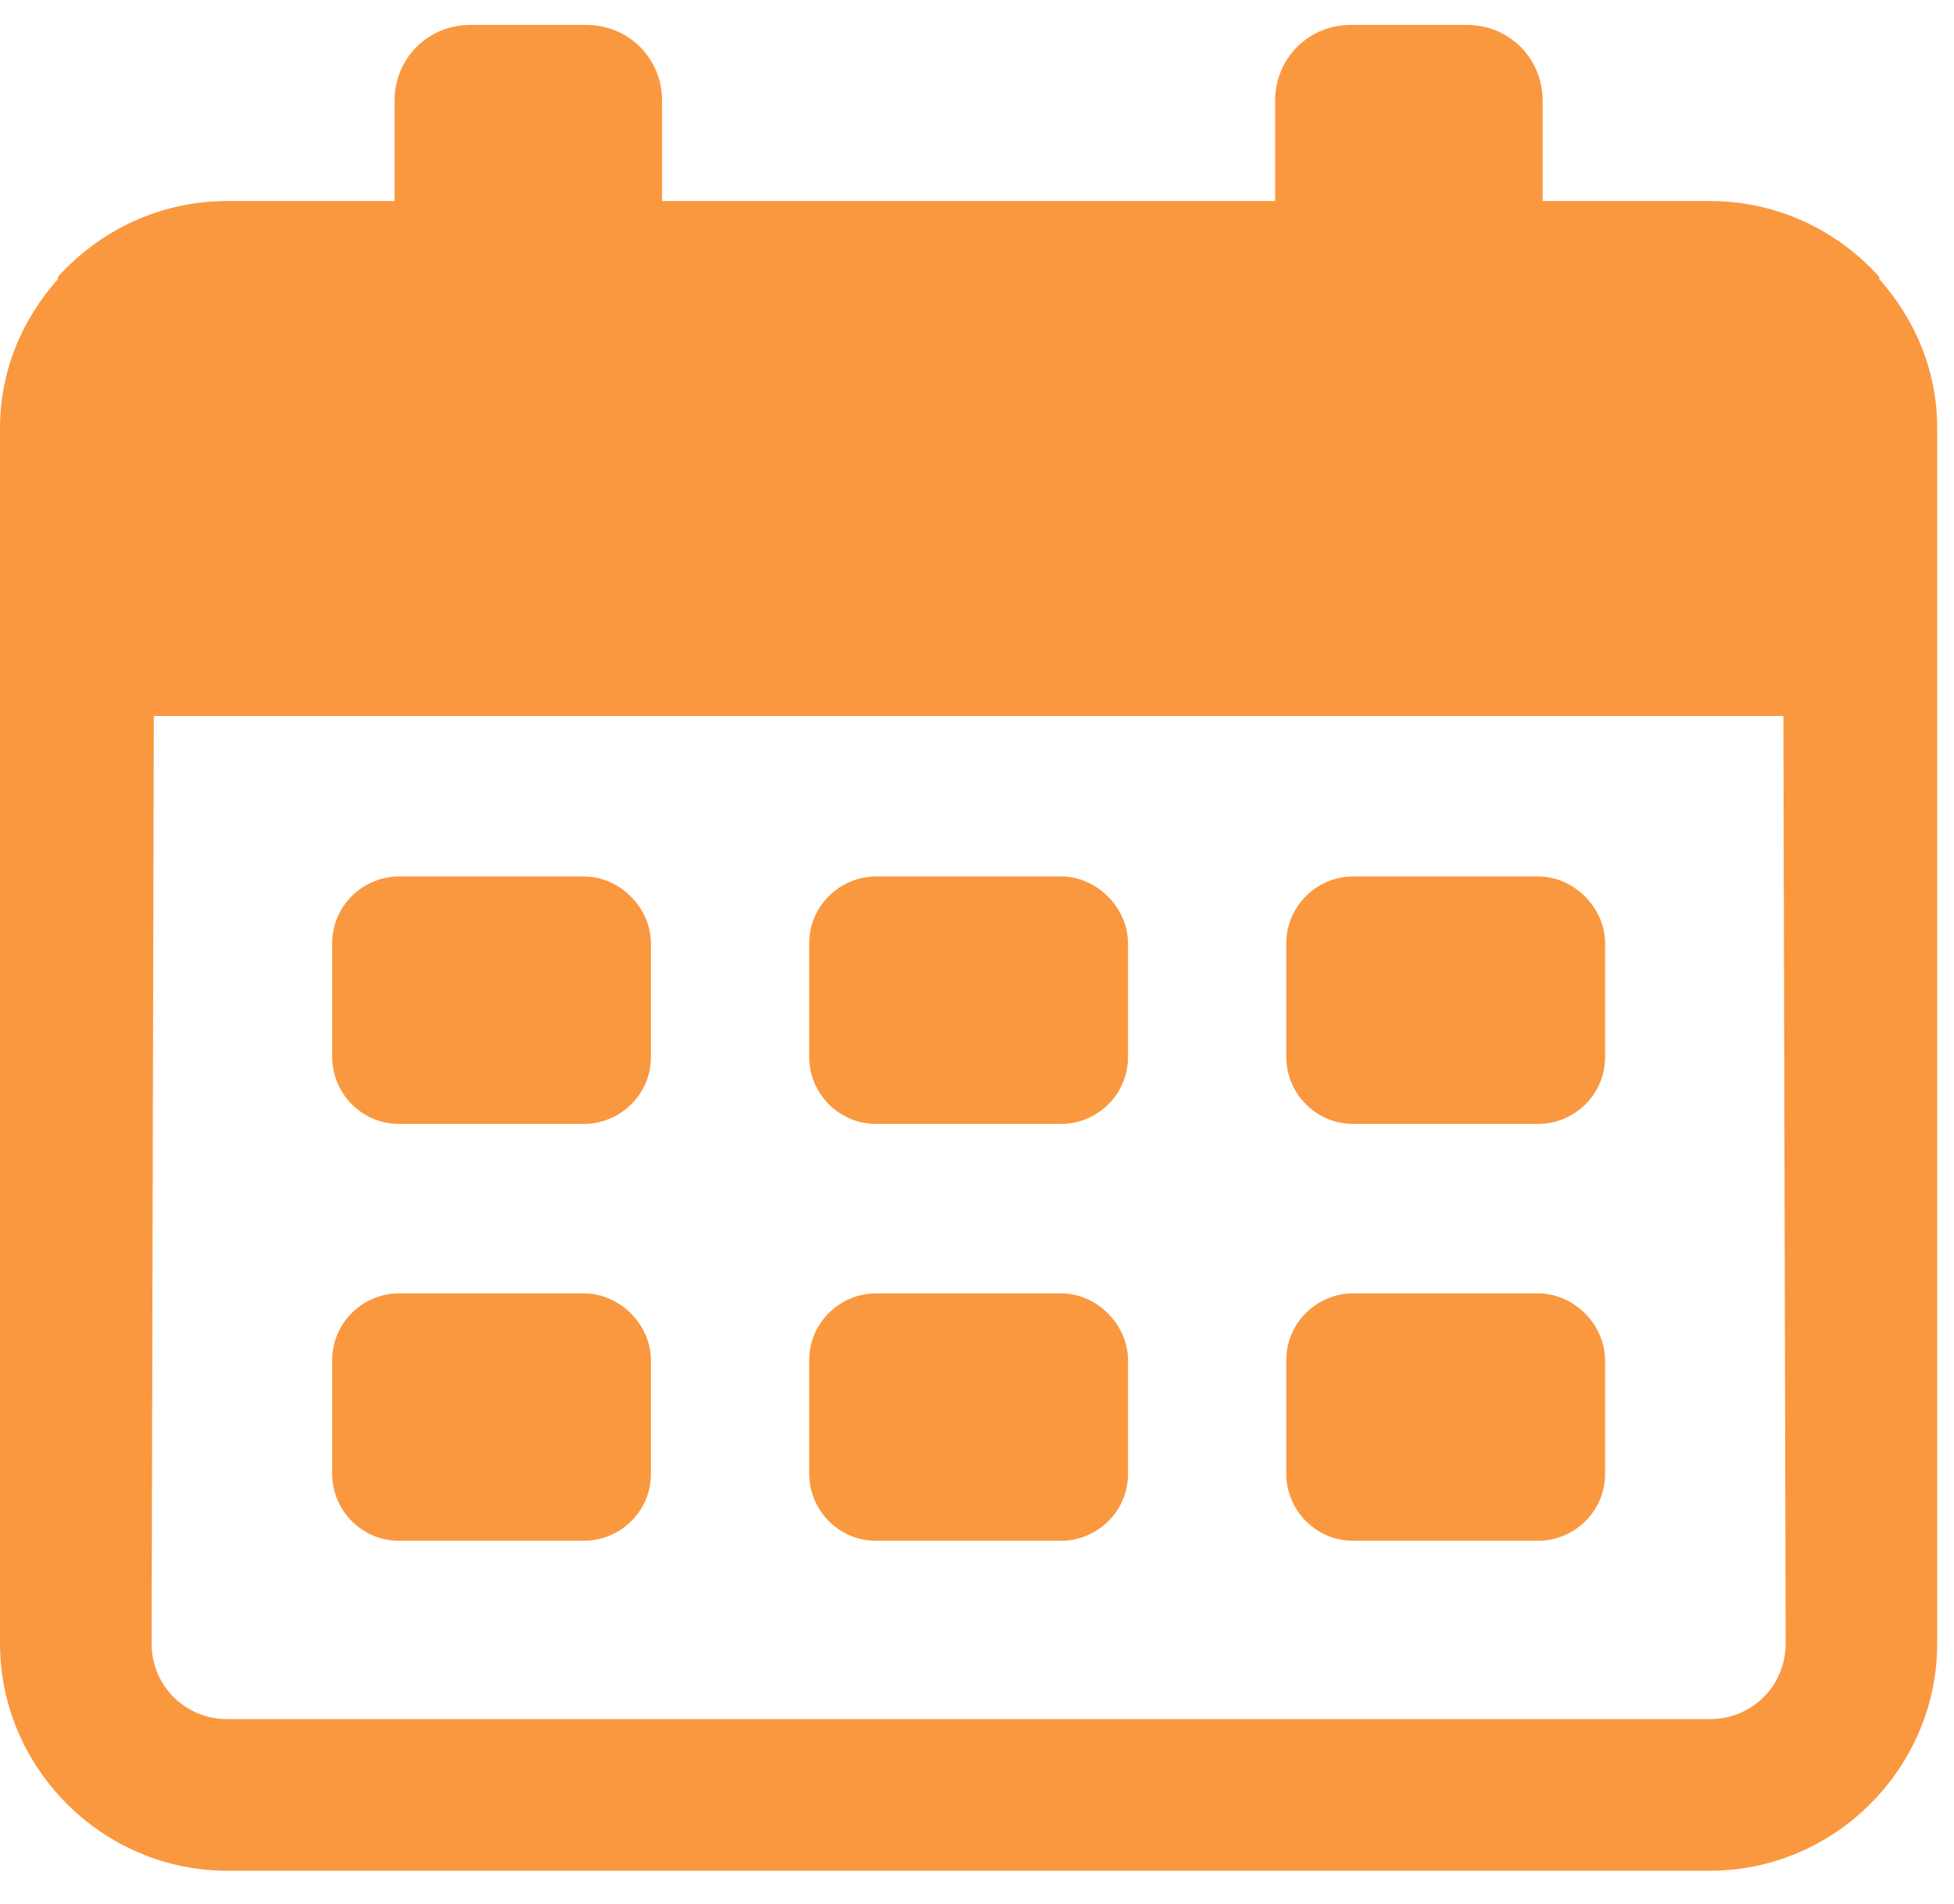 <?xml version="1.0" encoding="UTF-8" standalone="no"?><!DOCTYPE svg PUBLIC "-//W3C//DTD SVG 1.1//EN" "http://www.w3.org/Graphics/SVG/1.1/DTD/svg11.dtd"><svg width="100%" height="100%" viewBox="0 0 39 38" version="1.1" xmlns="http://www.w3.org/2000/svg" xmlns:xlink="http://www.w3.org/1999/xlink" xml:space="preserve" xmlns:serif="http://www.serif.com/" style="fill-rule:evenodd;clip-rule:evenodd;stroke-linejoin:round;stroke-miterlimit:2;"><g id="icone-calendario-simples"><path d="M21.179,25.814l-3.693,-0c-0.712,-0 -1.335,0.578 -1.335,1.334l0,2.27c0,0.712 0.579,1.334 1.335,1.334l3.693,0c0.712,0 1.335,-0.578 1.335,-1.334l-0,-2.27c-0,-0.711 -0.623,-1.334 -1.335,-1.334Z" style="fill:#fa9840;fill-rule:nonzero;"/><path d="M30.701,25.814l-3.693,-0c-0.712,-0 -1.335,0.578 -1.335,1.334l-0,2.27c-0,0.712 0.578,1.334 1.335,1.334l3.693,0c0.712,0 1.335,-0.578 1.335,-1.334l-0,-2.27c-0,-0.711 -0.623,-1.334 -1.335,-1.334Z" style="fill:#fa9840;fill-rule:nonzero;"/><path d="M11.657,25.814l-3.693,-0c-0.712,-0 -1.334,0.578 -1.334,1.334l-0,2.27c-0,0.712 0.578,1.334 1.334,1.334l3.693,0c0.712,0 1.335,-0.578 1.335,-1.334l0,-2.27c0,-0.711 -0.623,-1.334 -1.335,-1.334Z" style="fill:#fa9840;fill-rule:nonzero;"/><path d="M21.179,17.493l-3.693,0c-0.712,0 -1.335,0.579 -1.335,1.335l0,2.269c0,0.712 0.579,1.335 1.335,1.335l3.693,0c0.712,0 1.335,-0.578 1.335,-1.335l-0,-2.269c-0,-0.712 -0.623,-1.335 -1.335,-1.335Z" style="fill:#fa9840;fill-rule:nonzero;"/><path d="M11.657,17.493l-3.693,0c-0.712,0 -1.334,0.579 -1.334,1.335l-0,2.269c-0,0.712 0.578,1.335 1.334,1.335l3.693,0c0.712,0 1.335,-0.578 1.335,-1.335l0,-2.269c0,-0.712 -0.623,-1.335 -1.335,-1.335Z" style="fill:#fa9840;fill-rule:nonzero;"/><path d="M30.701,17.493l-3.693,0c-0.712,0 -1.335,0.579 -1.335,1.335l-0,2.269c-0,0.712 0.578,1.335 1.335,1.335l3.693,0c0.712,0 1.335,-0.578 1.335,-1.335l-0,-2.269c-0,-0.712 -0.623,-1.335 -1.335,-1.335Z" style="fill:#fa9840;fill-rule:nonzero;"/><path d="M0,32.799l0,-24.249c0,-1.157 0.445,-2.18 1.157,-2.981l-0,-0.045c0.845,-0.934 2.047,-1.512 3.381,-1.512c0.015,-0 0.03,-0 0.045,-0l3.292,-0l0,-2.003c0,-0.845 0.668,-1.512 1.513,-1.512c0.015,-0 0.03,-0 0.045,-0l2.224,-0c0.015,-0 0.03,-0 0.045,-0c0.845,-0 1.513,0.667 1.513,1.512l-0,2.003l12.235,-0l0,-2.003c0,-0.845 0.668,-1.512 1.513,-1.512c0.015,-0 0.03,-0 0.045,-0l2.224,-0c0.015,-0 0.03,-0 0.045,-0c0.845,-0 1.513,0.667 1.513,1.512l-0,2.003l3.292,-0c0.015,-0 0.03,-0 0.045,-0c1.335,-0 2.536,0.578 3.381,1.512l0,0.045c0.712,0.801 1.157,1.824 1.157,2.981l0,24.249c0,2.492 -2.047,4.539 -4.538,4.539l-29.589,-0c-2.491,-0 -4.538,-2.047 -4.538,-4.539Zm35.595,-18.509l-32.525,-0l-0.044,18.509c-0,0.846 0.667,1.513 1.512,1.513l29.589,-0c0.845,-0 1.513,-0.667 1.513,-1.513l-0.045,-18.509Z" style="fill:#fa9840;"/></g></svg>